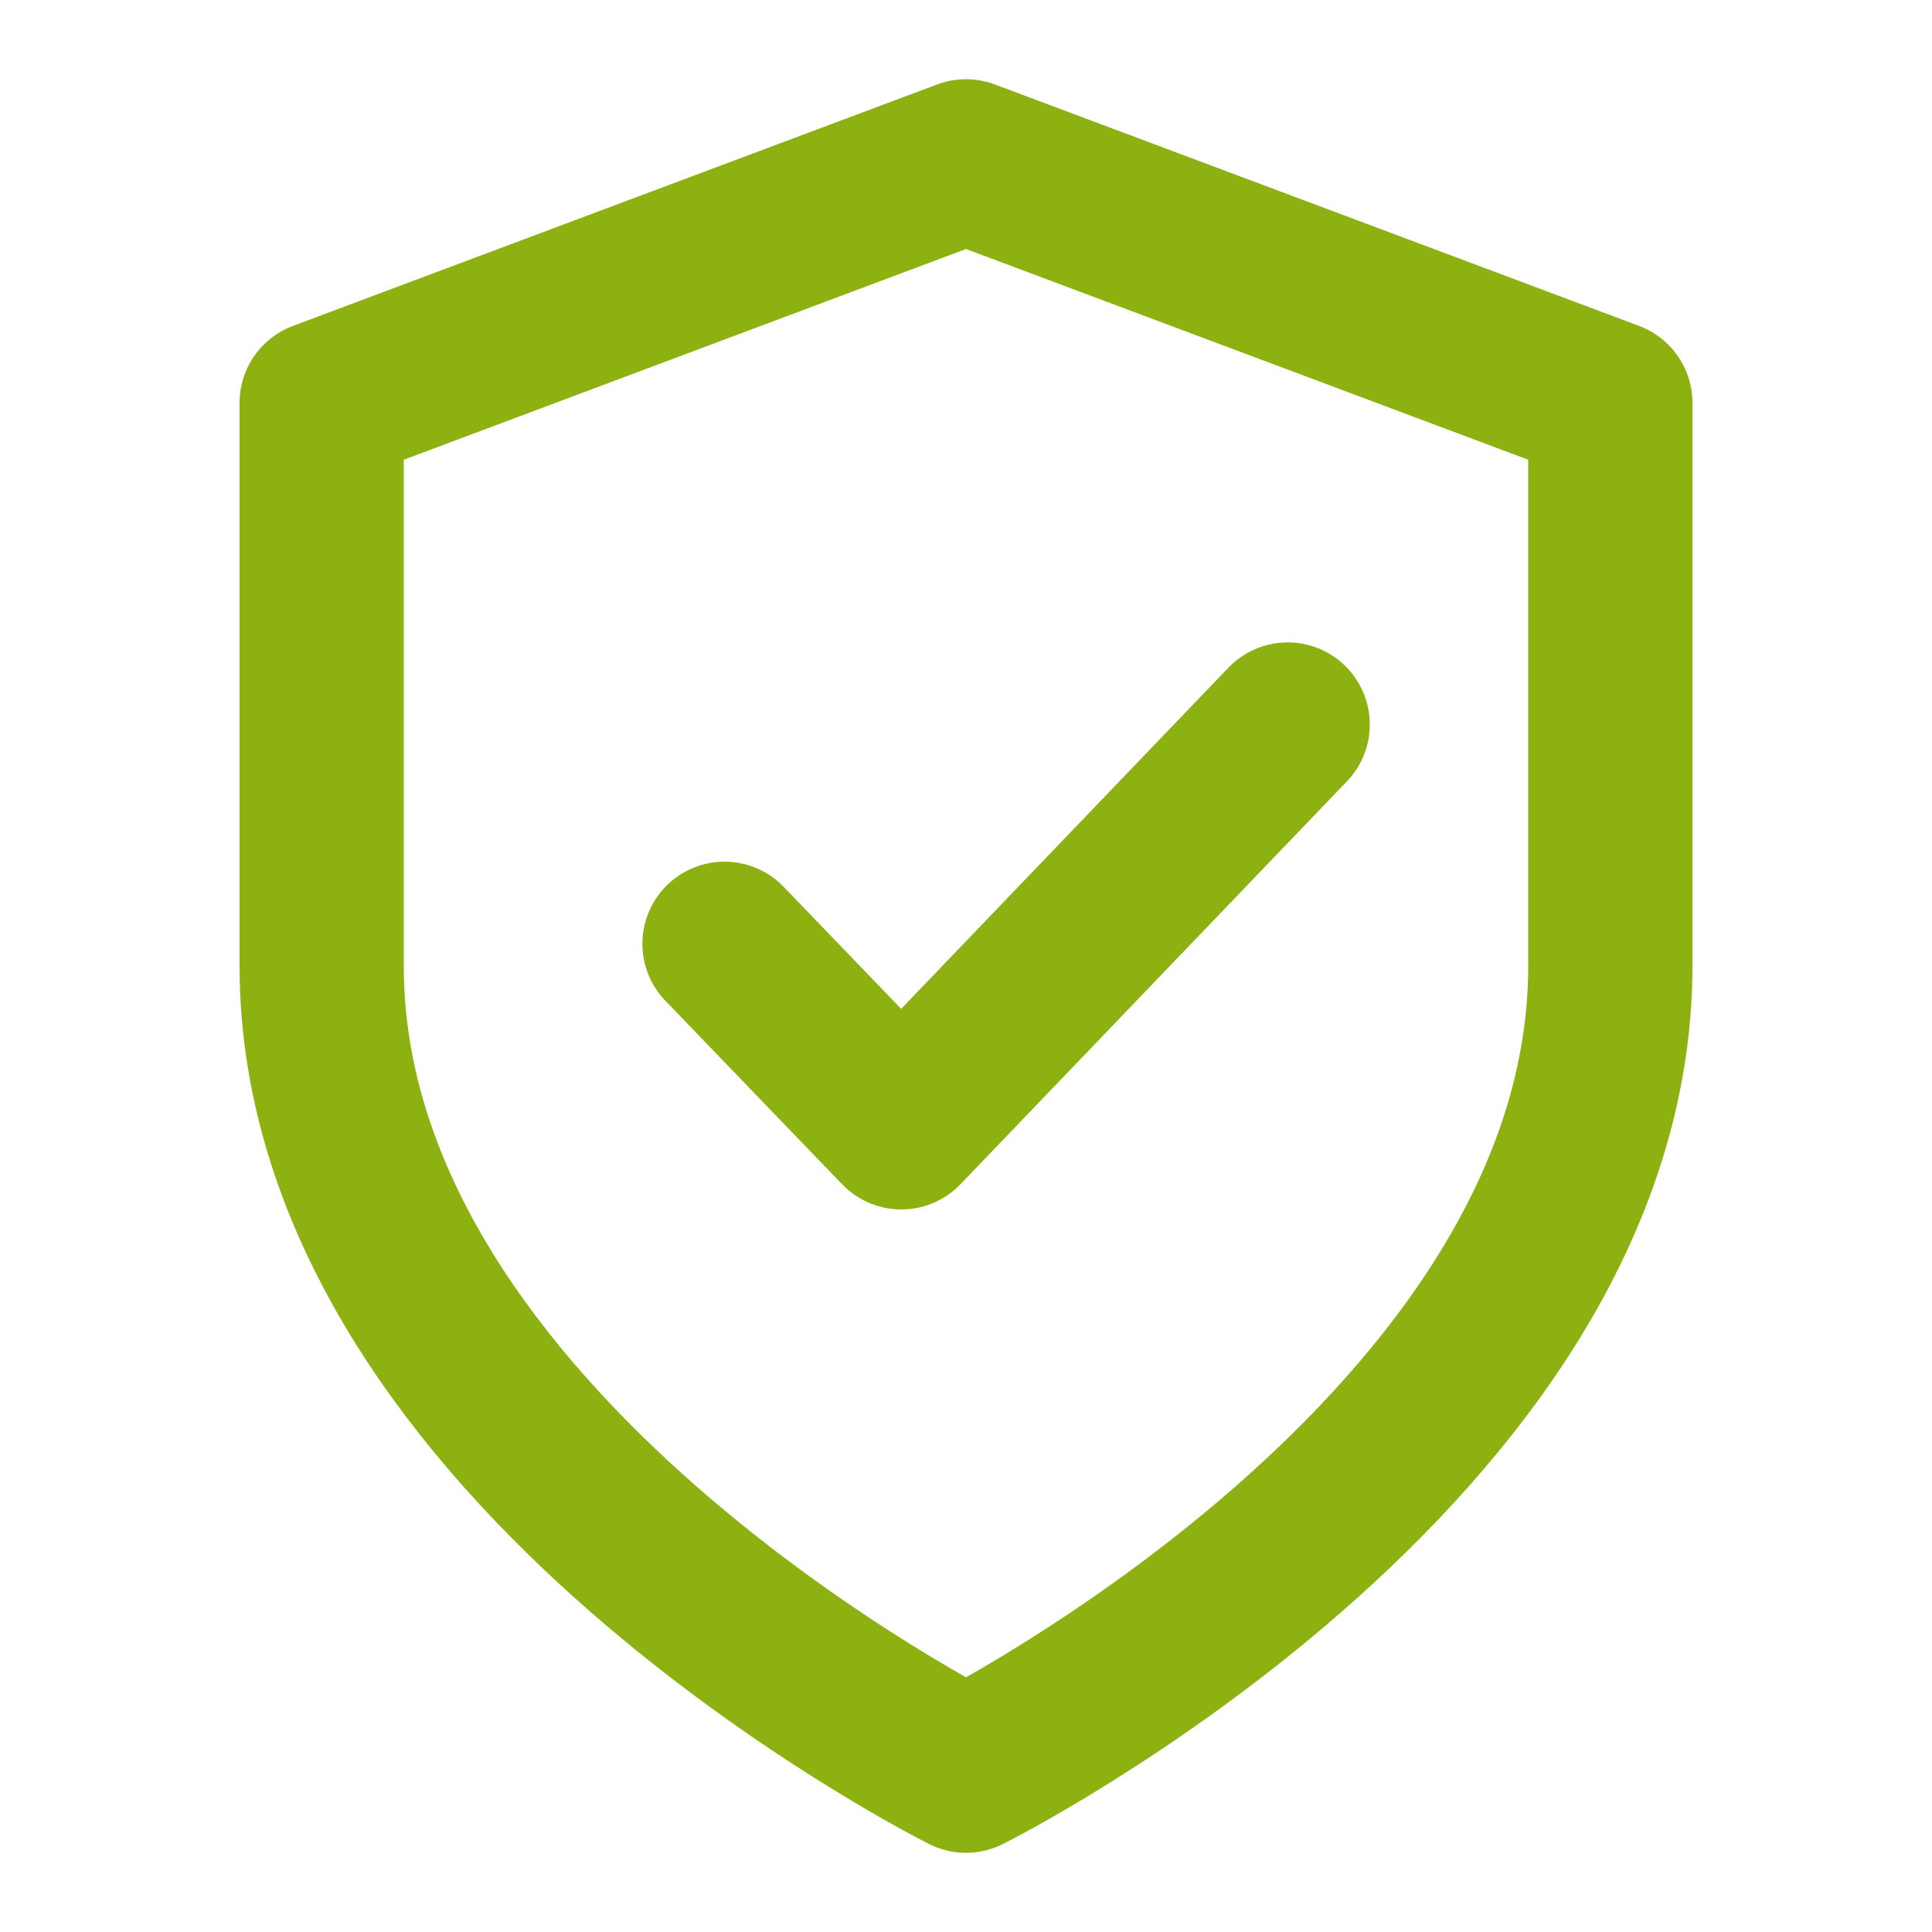 <svg xmlns="http://www.w3.org/2000/svg" fill="none" viewBox="0 0 20 20">
    <g stroke="#8CB110" stroke-linecap="round" stroke-linejoin="round" stroke-width="1.7" clip-path="url(#a)">
        <path d="M10 18.33S16.67 15 16.67 10V4.17L10 1.67l-6.67 2.5V10c0 5 6.67 8.33 6.67 8.33Z"/>
        <path d="m13.33 7.5-4 4.17-1.83-1.9"/>
    </g>
    <defs>
        <clipPath id="a">
            <path fill="#fff" d="M0 0h20v20H0z"/>
        </clipPath>
    </defs>
</svg>